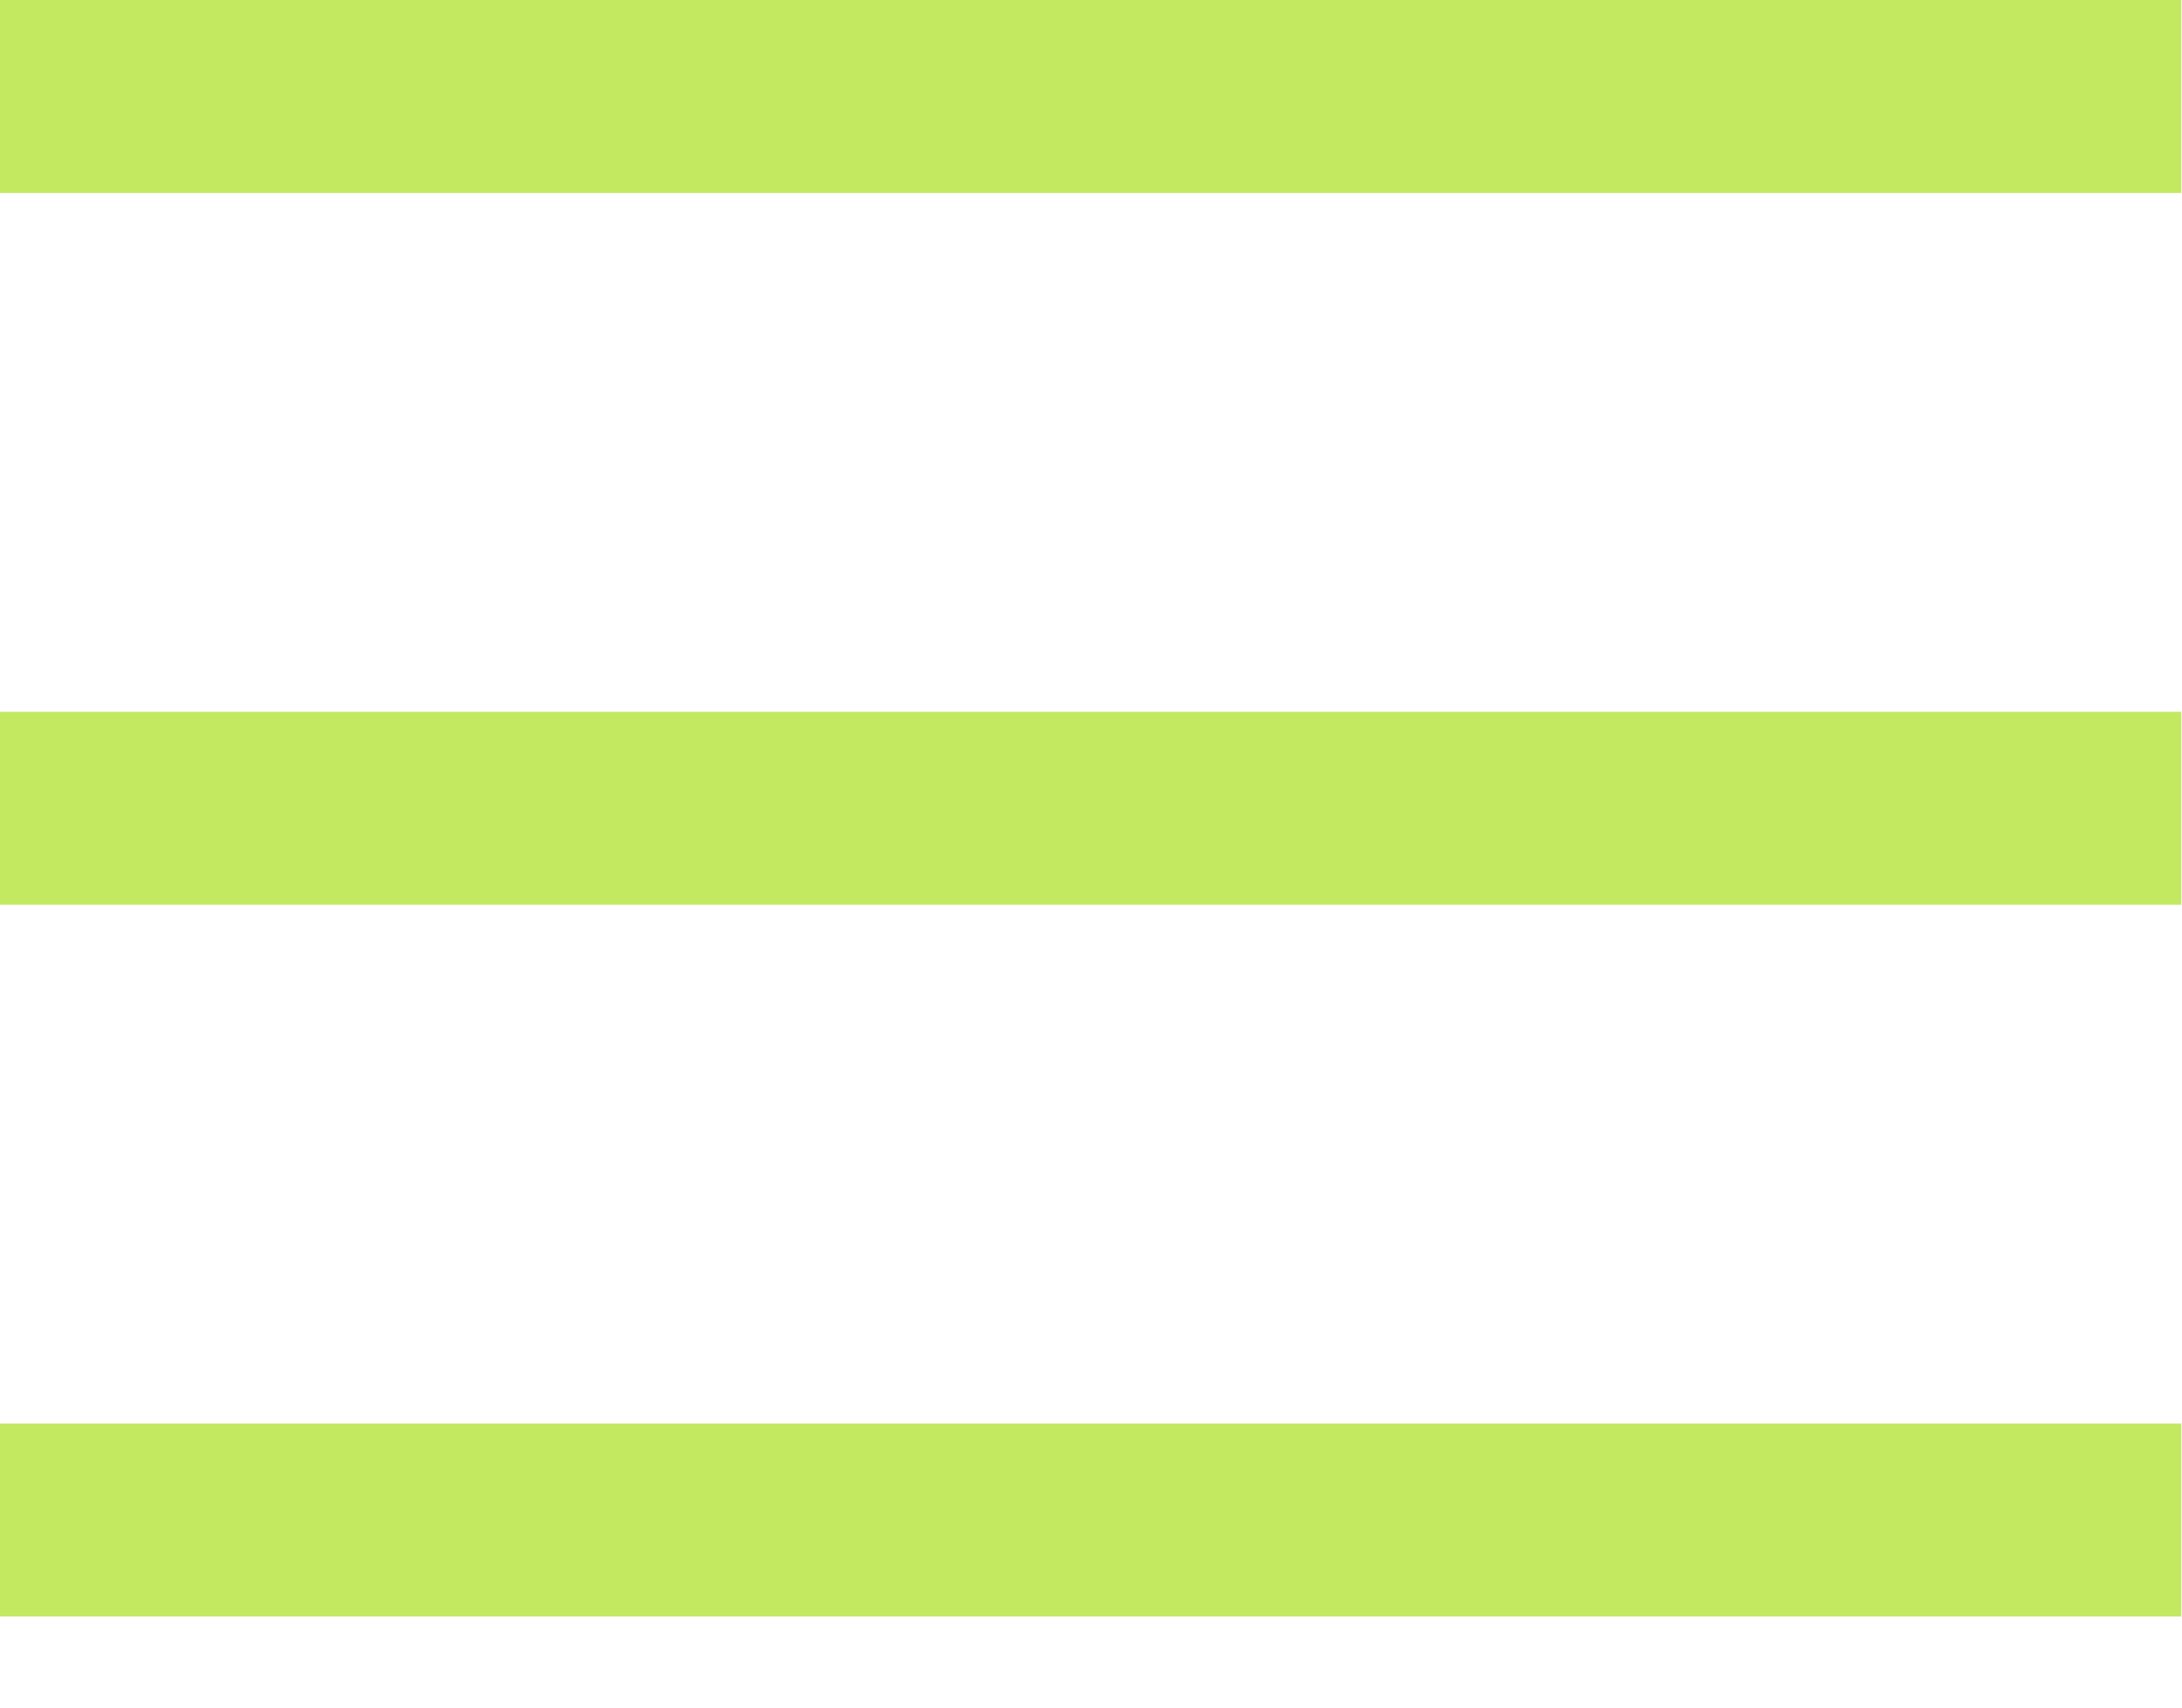 <?xml version="1.0" encoding="UTF-8"?> <svg xmlns="http://www.w3.org/2000/svg" width="23" height="18" viewBox="0 0 23 18" fill="none"> <rect width="22.992" height="2.034" fill="#C2E960"></rect> <rect y="7.503" width="22.992" height="2.034" fill="#C2E960"></rect> <rect y="15.006" width="22.992" height="2.034" fill="#C2E960"></rect> </svg> 